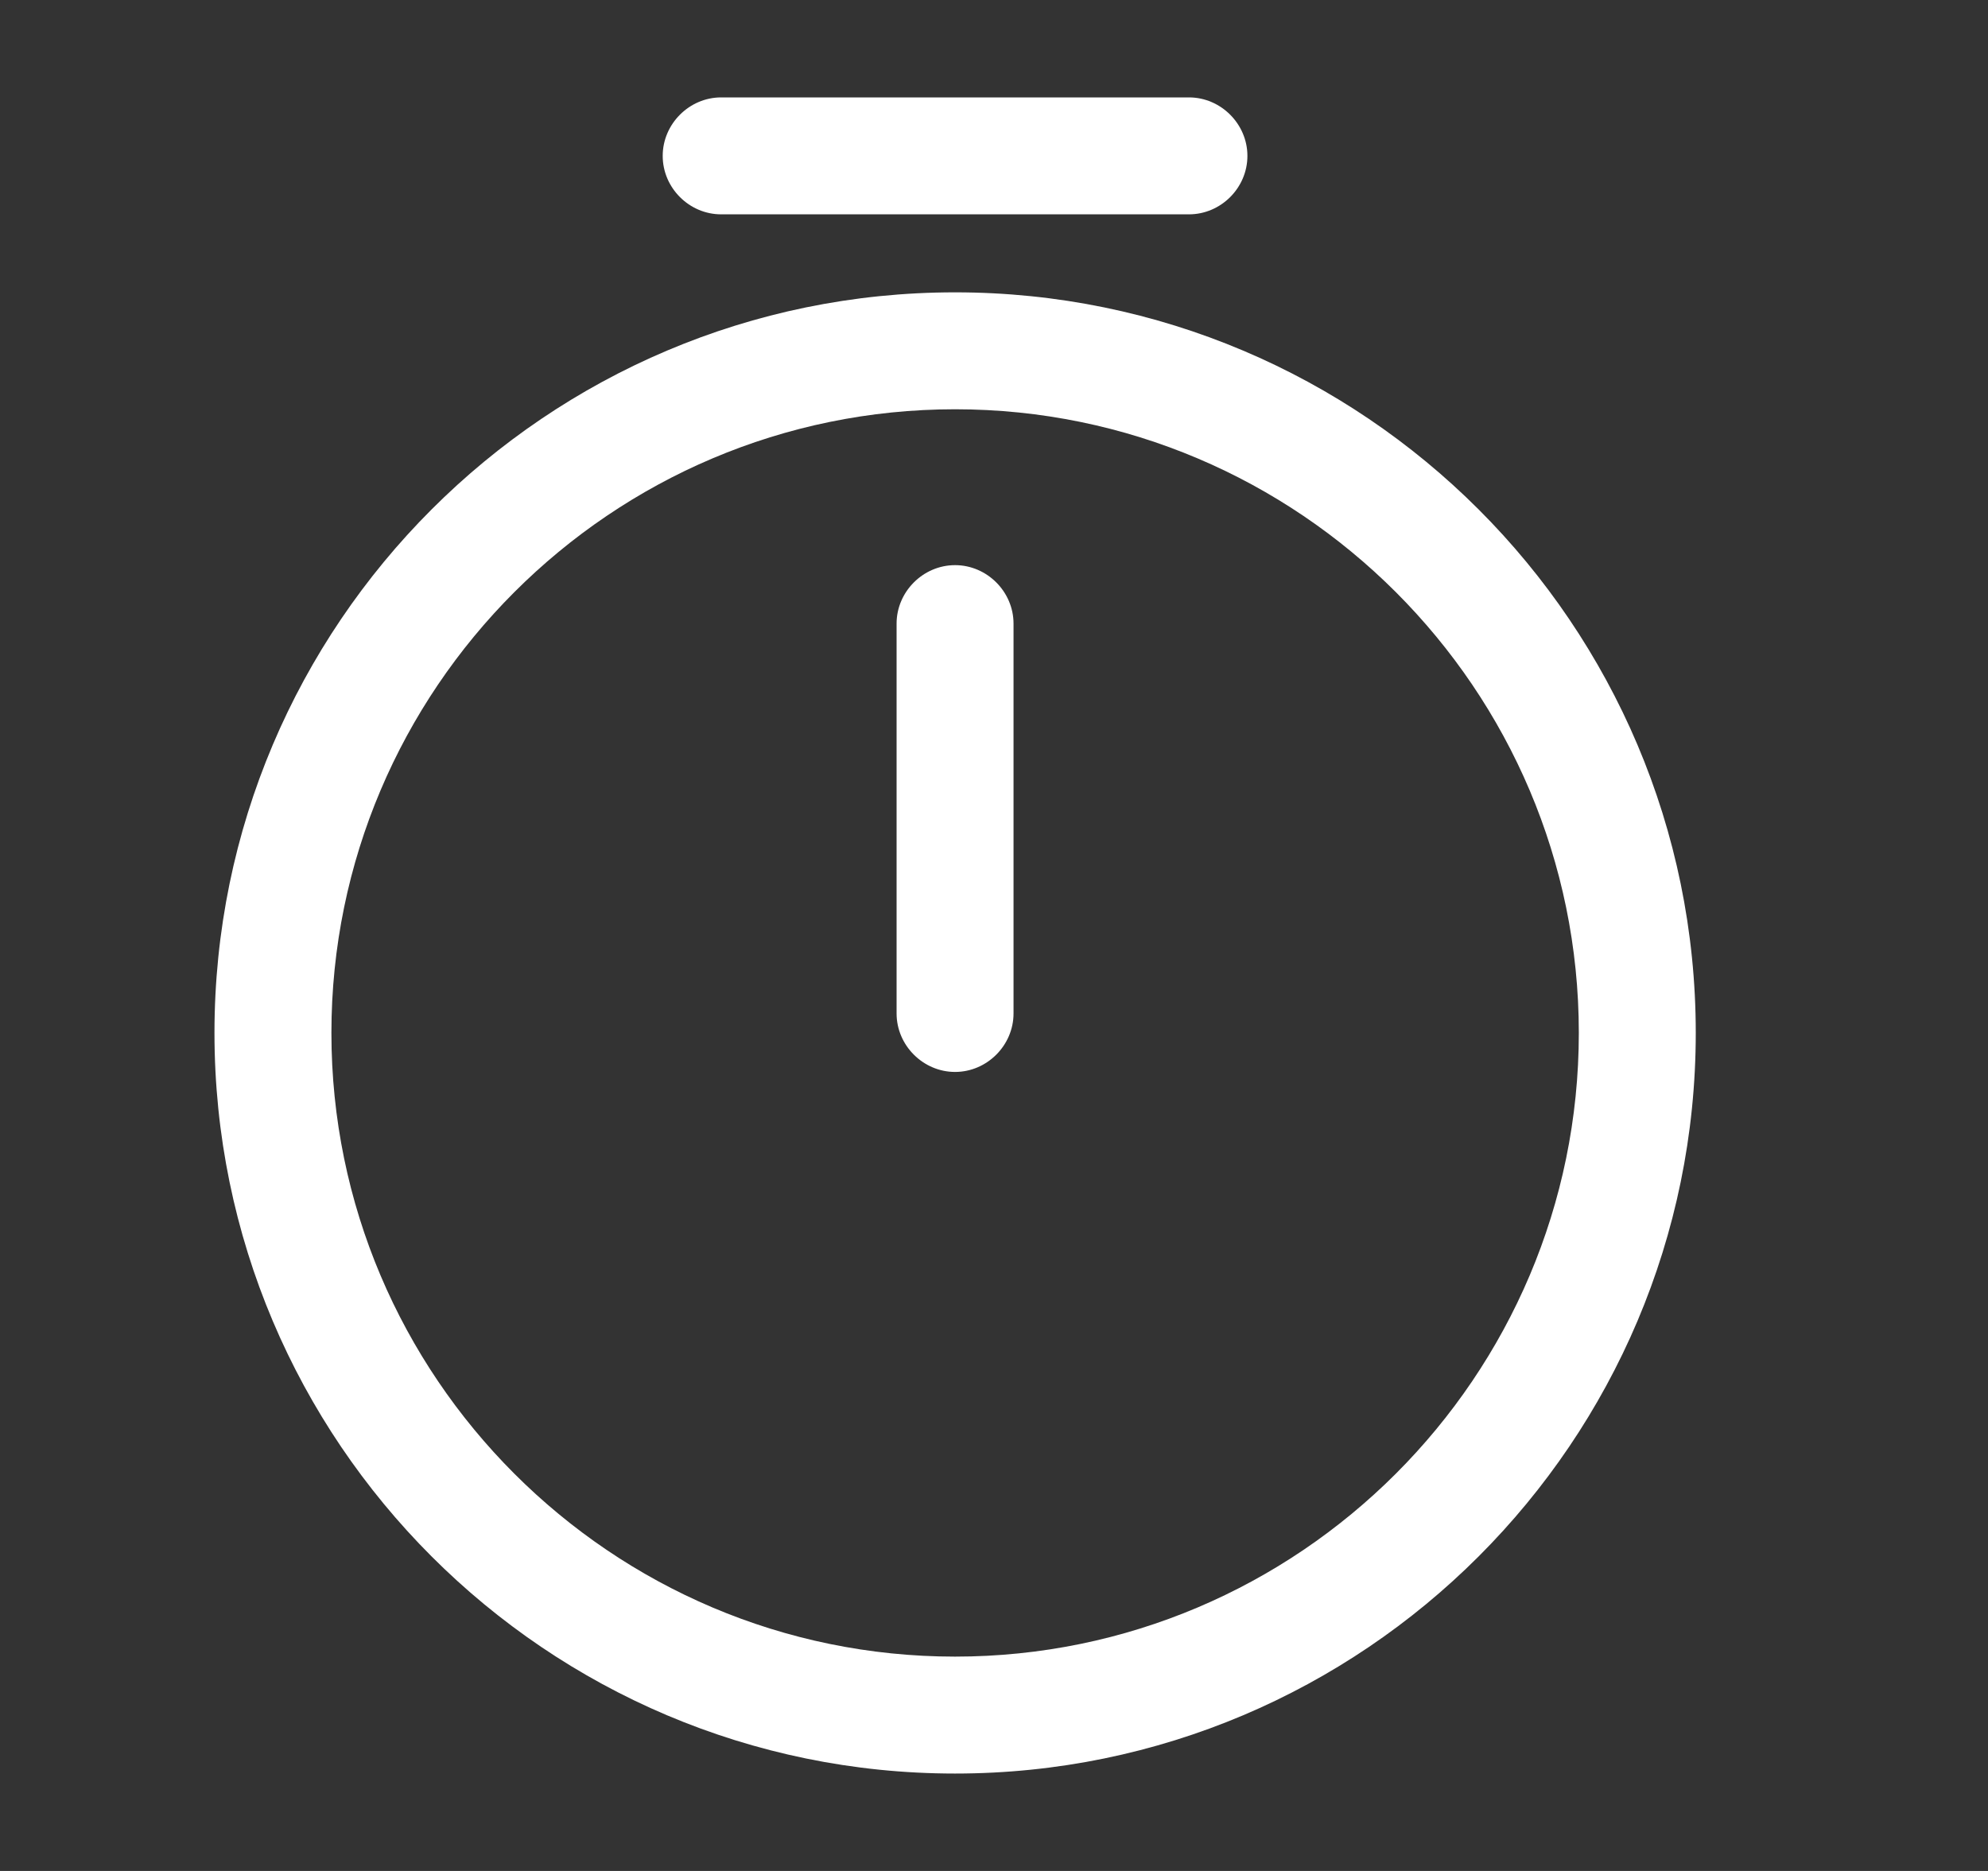 <svg width="17" height="16" viewBox="0 0 17 16" fill="none" xmlns="http://www.w3.org/2000/svg">
<rect x="0" y="0" width="17" height="16" fill="#333333" stroke="none"/>
<g id="vuesax/outline/timer">
<g id="timer">
<path id="Vector" d="M8.167 15.167C4.674 15.167 1.834 12.327 1.834 8.833C1.834 5.34 4.674 2.5 8.167 2.5C11.661 2.5 14.501 5.34 14.501 8.833C14.501 12.327 11.661 15.167 8.167 15.167ZM8.167 3.5C5.227 3.5 2.834 5.893 2.834 8.833C2.834 11.773 5.227 14.167 8.167 14.167C11.107 14.167 13.501 11.773 13.501 8.833C13.501 5.893 11.107 3.5 8.167 3.5Z" fill="white"/>
<path id="Vector_2" d="M8.167 9.167C7.894 9.167 7.667 8.94 7.667 8.667V5.333C7.667 5.06 7.894 4.833 8.167 4.833C8.44 4.833 8.667 5.06 8.667 5.333V8.667C8.667 8.94 8.44 9.167 8.167 9.167Z" fill="white"/>
<path id="Vector_3" d="M10.167 1.833H6.167C5.894 1.833 5.667 1.607 5.667 1.333C5.667 1.06 5.894 0.833 6.167 0.833H10.167C10.44 0.833 10.667 1.06 10.667 1.333C10.667 1.607 10.44 1.833 10.167 1.833Z" fill="white"/>
</g>
</g>
</svg>
